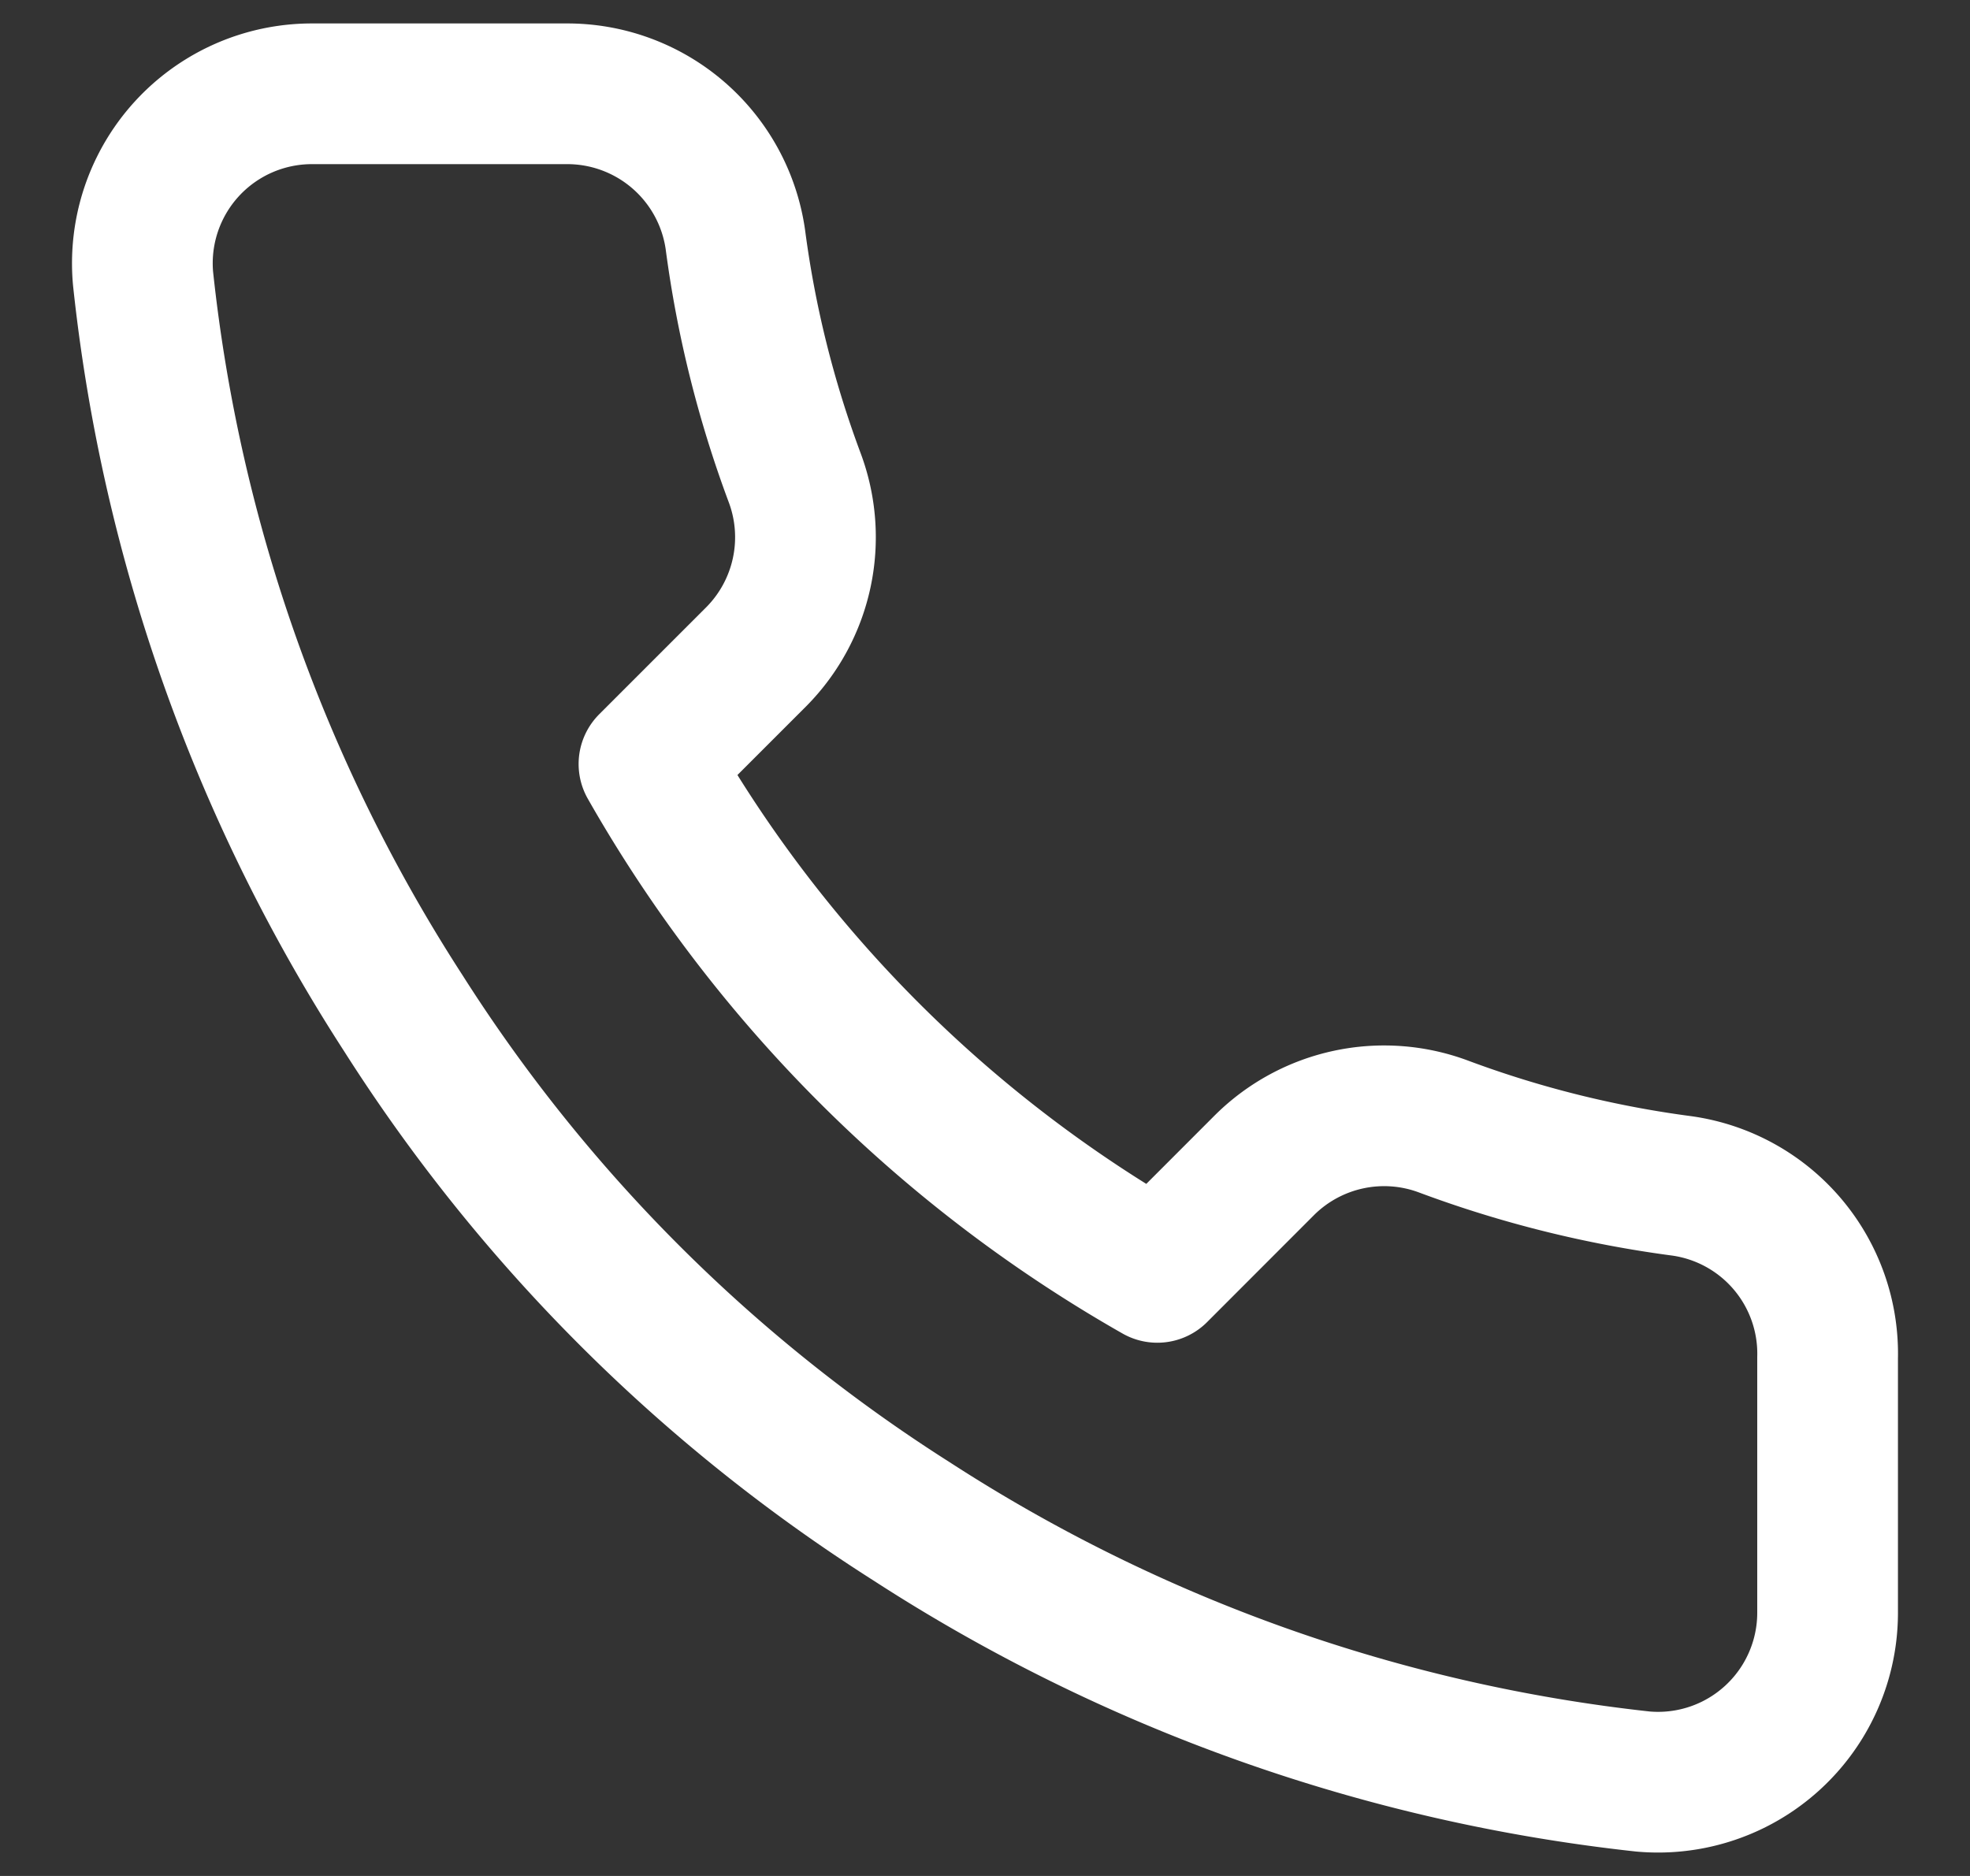<?xml version="1.0" encoding="UTF-8"?>
<svg xmlns="http://www.w3.org/2000/svg" width="21" height="20" fill="none">
  <rect width="100%" height="100%" fill="#333333" stroke="none"/>
  <path stroke="#fff" stroke-linecap="round" stroke-linejoin="round" stroke-width="1.5" d="M19.482 14.477v2.71a1.807 1.807 0 0 1-1.97 1.806 17.9 17.9 0 0 1-7.794-2.773 17.6 17.6 0 0 1-5.42-5.42 17.9 17.9 0 0 1-2.773-7.83A1.807 1.807 0 0 1 3.323 1h2.71a1.81 1.81 0 0 1 1.806 1.554c.114.867.326 1.718.632 2.538a1.81 1.81 0 0 1-.406 1.906L6.918 8.145a14.45 14.45 0 0 0 5.419 5.42l1.147-1.148a1.81 1.81 0 0 1 1.906-.406 11.6 11.6 0 0 0 2.538.632 1.806 1.806 0 0 1 1.554 1.833"></path>
</svg>
